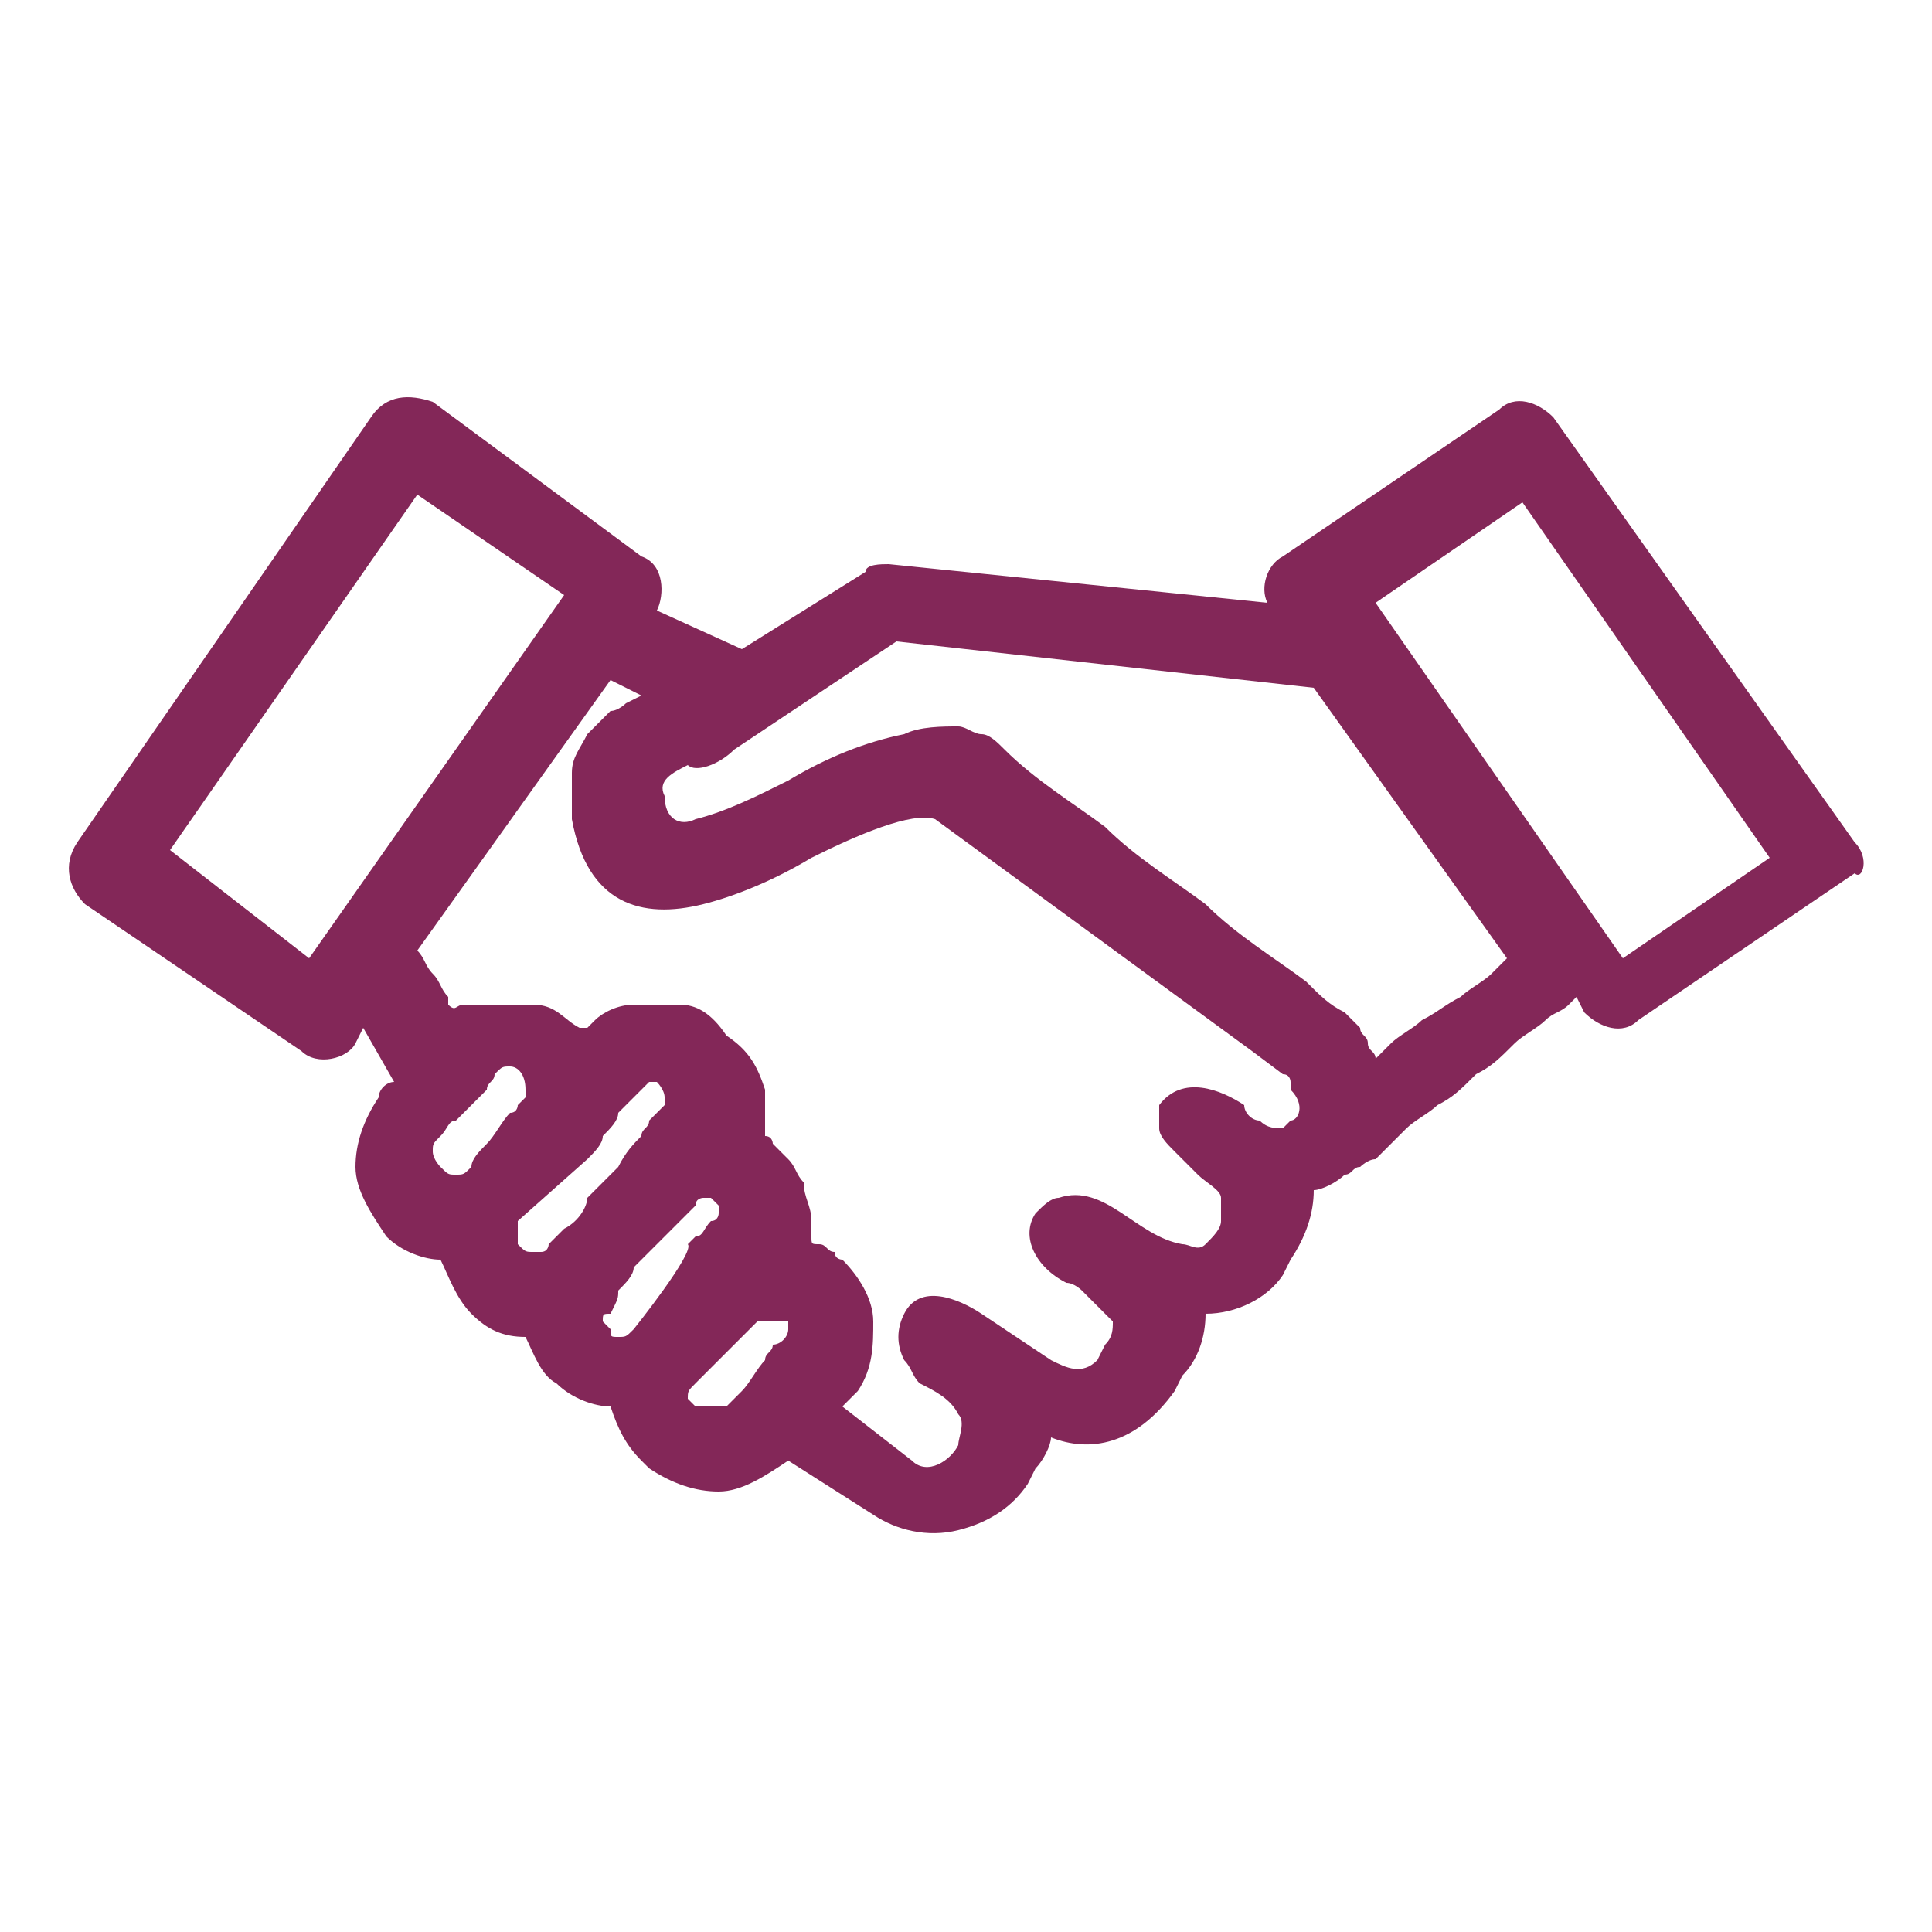<?xml version="1.0" encoding="utf-8"?>
<!-- Generator: Adobe Illustrator 26.2.1, SVG Export Plug-In . SVG Version: 6.00 Build 0)  -->
<svg version="1.1" id="Ebene_1" xmlns="http://www.w3.org/2000/svg" xmlns:xlink="http://www.w3.org/1999/xlink" x="0px" y="0px"
	 viewBox="0 0 25 25" style="enable-background:new 0 0 25 25;" xml:space="preserve">
<style type="text/css">
	.st0{display:none;}
	.st1{display:inline;}
	.st2{fill:#832758;}
</style>
<g class="st0">
	<g class="st1">
		<g>
			<g>
				<path class="st2" d="M13.6,5.5L13.6,5.5c-0.2,0-0.4-0.2-0.2-0.4L14,2.6c0-0.1,0.2-0.2,0.4-0.2s0.2,0.2,0.2,0.4L14,5.2
					C13.9,5.4,13.7,5.5,13.6,5.5z"/>
			</g>
		</g>
		<g>
			<g>
				<path class="st2" d="M11.4,5.5c-0.1,0-0.2-0.1-0.2-0.2l-0.6-2.5c0-0.1,0-0.2,0.2-0.4c0.1,0,0.2,0,0.4,0.2l0.6,2.5
					C11.6,5.2,11.6,5.5,11.4,5.5L11.4,5.5z"/>
			</g>
		</g>
		<g>
			<g>
				<path class="st2" d="M9.4,6.6c-0.1,0-0.1,0-0.2-0.1L7.4,4.9c-0.1-0.1-0.1-0.4,0-0.5s0.2-0.1,0.4,0l1.7,1.7
					c0.1,0.1,0.1,0.2,0,0.4C9.5,6.6,9.5,6.6,9.4,6.6z"/>
			</g>
		</g>
		<g>
			<g>
				<path class="st2" d="M15.6,6.6c-0.1,0-0.1,0-0.2-0.1c-0.1-0.1-0.1-0.2,0-0.4l1.7-1.7c0.1-0.1,0.2-0.1,0.4,0
					c0.1,0.1,0.1,0.2,0,0.4l-1.7,1.7C15.7,6.6,15.7,6.6,15.6,6.6z"/>
			</g>
		</g>
	</g>
	<g class="st1">
		<path class="st2" d="M6.4,16.7c-0.1,0-0.2-0.1-0.2-0.2c-0.2-1-1.9-1.1-1.9-1.1c-0.1,0-0.1,0-0.2-0.1c0-0.1,0-0.1,0-0.2
			C5.2,11.4,6,8.6,6,8.6c0-0.1,0.1-0.2,0.4-0.2C7.6,8.6,10,8,10,8c0.1,0,0.2,0,0.4,0.2c0,0.1,0,0.2-0.2,0.4C10.1,8.6,8,9.2,6.6,9
			C6.4,9.7,5.7,12,5,15c0.6,0.1,1.7,0.5,2,1.5C6.8,16.6,6.6,16.7,6.4,16.7C6.5,16.7,6.4,16.7,6.4,16.7z"/>
	</g>
	<g class="st1">
		<path class="st2" d="M8.5,19.8c-0.2,0-0.5-0.1-0.7-0.2c-0.5-0.5-0.5-1.1,0-1.7C8.1,17.2,8.4,17,8.5,17c0.1-0.1,0.5-0.4,0.9-0.4
			c0.2,0,0.4,0.1,0.6,0.2c0.2,0.2,0.5,0.5,0.5,0.7c0,0.5-0.4,1.1-1.1,1.9C9.1,19.6,8.8,19.8,8.5,19.8z M9.4,17.1
			c-0.2,0-0.5,0.2-0.5,0.2l0,0c0,0-0.2,0.2-0.6,0.7c-0.1,0.2-0.4,0.7,0,1c0.1,0.1,0.2,0.1,0.4,0.1s0.5-0.1,0.5-0.2
			c0.9-0.7,1-1.2,0.9-1.4c0-0.1-0.1-0.2-0.2-0.4C9.6,17.2,9.5,17.1,9.4,17.1z"/>
	</g>
	<g class="st1">
		<path class="st2" d="M10.1,21.1c-0.2,0-0.5-0.1-0.6-0.2c-0.5-0.4-0.5-1.1,0-1.7c0.4-0.5,0.6-0.7,0.7-0.7s0.4-0.2,0.7-0.2
			c0.2,0,0.5,0.1,0.6,0.2c0.2,0.2,0.4,0.5,0.4,0.9c0,0.5-0.2,1-1,1.6C10.6,21,10.4,21.1,10.1,21.1z M10.8,18.6
			c-0.2,0-0.4,0.1-0.4,0.1l0,0c0,0-0.2,0.2-0.6,0.6c-0.1,0.1-0.5,0.6,0,1c0.2,0.2,0.5,0.1,0.9-0.1c0.6-0.6,0.7-1,0.7-1.1
			s-0.1-0.2-0.2-0.4C11,18.6,10.9,18.6,10.8,18.6z"/>
	</g>
	<g class="st1">
		<path class="st2" d="M6.8,18.5c-0.2,0-0.5-0.1-0.6-0.2c-0.5-0.4-0.5-1,0-1.6C6.6,16.2,6.8,16,6.9,16c0,0,0.4-0.2,0.7-0.2
			c0.2,0,0.4,0.1,0.6,0.2c0.2,0.2,0.4,0.5,0.5,0.7c0,0.5-0.2,1-1,1.6C7.5,18.2,7.3,18.5,6.8,18.5z M7.5,16.1c-0.2,0-0.4,0.1-0.4,0.1
			l0,0c0,0-0.2,0.2-0.6,0.6c-0.1,0.2-0.4,0.6,0,0.9c0.1,0.1,0.2,0.1,0.2,0.1c0.1,0,0.4-0.1,0.5-0.2C7.9,17,8,16.6,8,16.5
			s-0.1-0.2-0.2-0.4C7.8,16.1,7.6,16.1,7.5,16.1z"/>
	</g>
	<g class="st1">
		<path class="st2" d="M11.5,21.8c-0.1,0-0.4-0.1-0.5-0.2c-0.4-0.4-0.5-0.9-0.1-1.4c0.2-0.4,0.5-0.6,0.5-0.6c0-0.1,0.2-0.2,0.6-0.2
			c0.1,0,0.4,0,0.5,0.1c0.2,0.1,0.4,0.4,0.4,0.6c0,0.4-0.1,0.9-0.6,1.4C12.1,21.6,11.9,21.8,11.5,21.8z M12,19.8
			c-0.1,0-0.2,0.1-0.2,0.1l0,0c0,0-0.1,0.1-0.4,0.5c-0.1,0.2-0.1,0.5,0,0.6c0.1,0,0.1,0.1,0.2,0.1c0.1,0,0.2-0.1,0.4-0.2
			c0.5-0.5,0.5-0.7,0.5-0.9c0,0,0-0.1-0.1-0.2C12.1,19.8,12,19.8,12,19.8z"/>
	</g>
	<g class="st1">
		<path class="st2" d="M13.5,21.7L13.5,21.7c-0.6,0-1.1-0.6-1.1-0.7c-0.1-0.1,0-0.2,0.1-0.4c0.1-0.1,0.2,0,0.4,0.1s0.4,0.5,0.7,0.5
			c0.1,0,0.2-0.1,0.5-0.2c0.4-0.5-0.7-1.4-1.4-1.9c-0.1-0.1-0.2-0.1-0.2-0.2c-0.1-0.1-0.1-0.2,0-0.4c0.1-0.1,0.2-0.1,0.4,0
			s0.1,0.1,0.2,0.2c0.9,0.7,2.2,1.7,1.5,2.6C14.1,21.7,13.7,21.7,13.5,21.7z"/>
	</g>
	<g class="st1">
		<path class="st2" d="M14.9,20.7c-0.4,0-0.7-0.1-1-0.4c-0.1-0.1-0.1-0.2,0-0.4c0.1-0.1,0.2-0.1,0.4,0c0.2,0.2,0.6,0.2,0.9,0.1
			s0.5-0.4,0.5-0.6s-1.2-1.4-2.1-2.1c-0.1-0.1-0.1-0.2,0-0.4c0.1-0.1,0.2-0.1,0.4,0c0.1,0.1,2.4,1.7,2.4,2.6c0,0.5-0.4,1-0.9,1.2
			C15.2,20.7,15,20.7,14.9,20.7z"/>
	</g>
	<g class="st1">
		<path class="st2" d="M16.5,19.6c-0.2,0-0.6-0.1-0.7-0.4c-0.1-0.1-0.1-0.2,0-0.4c0.1-0.1,0.2-0.1,0.4,0c0.4,0.4,0.7,0.1,1-0.1
			c0.2-0.2,0.5-0.6,0.2-0.9c-0.5-0.6-2.6-2.2-2.6-2.2c-0.1-0.1-0.1-0.2,0-0.4s0.2-0.1,0.4,0s2.1,1.6,2.7,2.2
			c0.5,0.5,0.2,1.2-0.2,1.6C17.1,19.5,16.9,19.6,16.5,19.6z"/>
	</g>
	<g class="st1">
		<path class="st2" d="M18.2,18.2c-0.1,0-0.2,0-0.4-0.1C17.5,18,17,17.5,17,17.5c-0.1-0.1-0.1-0.2,0-0.4c0.1-0.1,0.2-0.1,0.4,0
			c0.1,0.1,0.5,0.4,0.7,0.5s0.6-0.1,0.9-0.4c0.1-0.1,0.2-0.6-0.1-1c-0.1-0.1-0.1-0.2,0-0.4c0.1-0.1,0.2-0.1,0.4,0
			c0.5,0.5,0.5,1.1,0.1,1.7C19,18,18.6,18.2,18.2,18.2z"/>
	</g>
	<g class="st1">
		<path class="st2" d="M20.9,15.8c-0.1,0-0.2-0.1-0.2-0.2l-2-7.5c0-0.1,0-0.2,0.2-0.4L21.5,7c0.1,0,0.1,0,0.2,0s0.1,0.1,0.1,0.1
			l2,7.5c0,0.1,0,0.1,0,0.2c0,0.1-0.1,0.1-0.1,0.1L20.9,15.8L20.9,15.8z M19.2,8.2l1.9,7l2.1-0.6l-1.9-7L19.2,8.2z"/>
	</g>
	<g class="st1">
		<path class="st2" d="M4.1,15.8C4.1,15.8,4,15.8,4.1,15.8l-2.7-0.7c-0.1,0-0.2-0.2-0.2-0.4l2.1-7.5C3.3,7.1,3.5,7,3.6,7l2.6,0.7
			c0.1,0,0.1,0.1,0.1,0.1c0,0.1,0,0.1,0,0.2l-2.1,7.5C4.4,15.7,4.3,15.8,4.1,15.8z M1.8,14.6l2.1,0.6l2-7L3.8,7.6L1.8,14.6z"/>
	</g>
	<g class="st1">
		<path class="st2" d="M19,16.3c0,0-0.1,0-0.1-0.1l-6.1-5.1C12.6,11,12.5,11,12.3,11c-0.6,0-1.4,0.6-1.9,1c-0.1,0.1-0.1,0.1-0.2,0.1
			c-0.4,0.2-1.1,0.6-1.7,0.6c-0.5,0-0.9-0.2-1-0.5C6.6,11.1,9,8.4,10,7.7c0.4-0.2,0.9-0.4,1.5-0.4c0.9,0,2,0.2,3.1,0.5
			c1.1,0.4,2.2,0.6,3.2,0.6c0.4,0,0.7,0,1-0.1c0.1,0,0.1,0,0.2,0s0.1,0.1,0.1,0.1L21,15c0,0.1,0,0.2-0.1,0.4c-0.4,0.1-1.4,0.6-1.6,1
			C19.1,16.3,19,16.3,19,16.3z M12.3,10.5c0.4,0,0.6,0.1,0.9,0.2l6,5c0.4-0.4,1.1-0.6,1.4-0.7L19,9c-0.2,0-0.6,0.1-0.9,0.1
			c-1,0-2.2-0.2-3.4-0.5c-1.1-0.2-2.1-0.5-3-0.5c-0.5,0-0.9,0.1-1.2,0.2C9.4,9,7.5,11.5,8,12.1c0,0,0.1,0.2,0.5,0.2
			c0.5,0,1.1-0.4,1.5-0.6c0,0,0.1-0.1,0.2-0.1C10.5,11.2,11.4,10.5,12.3,10.5z"/>
	</g>
</g>
<path class="st2" d="M24,10.9l-3.9-5.5c-0.2-0.2-0.5-0.3-0.7-0.1l-2.8,1.9c-0.2,0.1-0.3,0.4-0.2,0.6l-4.9-0.5c-0.1,0-0.3,0-0.3,0.1
	l-1.6,1L8.5,7.9c0.1-0.2,0.1-0.6-0.2-0.7L5.6,5.2C5.3,5.1,5,5.1,4.8,5.4L1,10.9c-0.2,0.3-0.1,0.6,0.1,0.8l2.8,1.9
	c0.2,0.2,0.6,0.1,0.7-0.1l0.1-0.2l0.4,0.7C5,14,4.9,14.1,4.9,14.2c-0.2,0.3-0.3,0.6-0.3,0.9c0,0.3,0.2,0.6,0.4,0.9l0,0
	c0.2,0.2,0.5,0.3,0.7,0.3c0.1,0.2,0.2,0.5,0.4,0.7l0,0c0.2,0.2,0.4,0.3,0.7,0.3c0.1,0.2,0.2,0.5,0.4,0.6l0,0
	c0.2,0.2,0.5,0.3,0.7,0.3c0.1,0.3,0.2,0.5,0.4,0.7c0,0,0,0,0.1,0.1c0.3,0.2,0.6,0.3,0.9,0.3c0.3,0,0.6-0.2,0.9-0.4
	c0,0,1.1,0.7,1.1,0.7c0.3,0.2,0.7,0.3,1.1,0.2c0.4-0.1,0.7-0.3,0.9-0.6l0.1-0.2c0.1-0.1,0.2-0.3,0.2-0.4c0.5,0.2,1.1,0.1,1.6-0.6
	l0.1-0.2c0.2-0.2,0.3-0.5,0.3-0.8c0.4,0,0.8-0.2,1-0.5l0.1-0.2c0.2-0.3,0.3-0.6,0.3-0.9c0.1,0,0.3-0.1,0.4-0.2
	c0.1,0,0.1-0.1,0.2-0.1c0,0,0.1-0.1,0.2-0.1c0,0,0.1-0.1,0.1-0.1c0.1-0.1,0.2-0.2,0.3-0.3c0.1-0.1,0.3-0.2,0.4-0.3
	c0.2-0.1,0.3-0.2,0.5-0.4c0.2-0.1,0.3-0.2,0.5-0.4c0.1-0.1,0.3-0.2,0.4-0.3c0.1-0.1,0.2-0.1,0.3-0.2c0,0,0.1-0.1,0.1-0.1l0.1,0.2
	c0.2,0.2,0.5,0.3,0.7,0.1l2.8-1.9C24.1,11.4,24.2,11.1,24,10.9z M4,12.4L2.2,11l3.2-4.6l1.9,1.3L4,12.4z M6.3,14.8
	c-0.1,0.1-0.2,0.2-0.2,0.3c-0.1,0.1-0.1,0.1-0.2,0.1c-0.1,0-0.1,0-0.2-0.1c0,0-0.1-0.1-0.1-0.2c0-0.1,0-0.1,0.1-0.2
	c0.1-0.1,0.1-0.2,0.2-0.2c0.1-0.1,0.3-0.3,0.4-0.4c0-0.1,0.1-0.1,0.1-0.2c0.1-0.1,0.1-0.1,0.2-0.1c0.1,0,0.2,0.1,0.2,0.3
	c0,0,0,0.1,0,0.1c0,0,0,0-0.1,0.1c0,0,0,0.1-0.1,0.1C6.5,14.5,6.4,14.7,6.3,14.8z M7.3,15.9c-0.1,0.1-0.1,0.1-0.2,0.2
	c0,0,0,0.1-0.1,0.1c0,0-0.1,0-0.1,0c-0.1,0-0.1,0-0.2-0.1c0,0,0,0,0-0.1c0,0,0-0.1,0-0.1c0,0,0-0.1,0-0.1l0,0L7.6,15l0,0
	c0.1-0.1,0.2-0.2,0.2-0.3c0.1-0.1,0.2-0.2,0.2-0.3c0,0,0.1-0.1,0.1-0.1c0.1-0.1,0.1-0.1,0.2-0.2c0,0,0,0,0,0c0,0,0.1-0.1,0.1-0.1
	c0,0,0.1,0,0.1,0c0,0,0.1,0.1,0.1,0.2c0,0,0,0.1,0,0.1c0,0-0.1,0.1-0.1,0.1c0,0-0.1,0.1-0.1,0.1c0,0.1-0.1,0.1-0.1,0.2
	c-0.1,0.1-0.2,0.2-0.3,0.4c-0.1,0.1-0.3,0.3-0.4,0.4C7.6,15.6,7.5,15.8,7.3,15.9z M8.2,17.2c-0.1,0.1-0.1,0.1-0.2,0.1
	c-0.1,0-0.1,0-0.1-0.1l0,0c0,0-0.1-0.1-0.1-0.1c0-0.1,0-0.1,0.1-0.1C8,16.8,8,16.8,8,16.7c0.1-0.1,0.2-0.2,0.2-0.3
	c0.1-0.1,0.2-0.2,0.3-0.3c0.1-0.1,0.2-0.2,0.3-0.3c0.1-0.1,0.1-0.1,0.2-0.2c0-0.1,0.1-0.1,0.1-0.1c0,0,0.1,0,0.1,0c0,0,0,0,0,0
	c0,0,0,0,0,0c0,0,0.1,0.1,0.1,0.1c0,0,0,0.1,0,0.1c0,0,0,0.1-0.1,0.1c-0.1,0.1-0.1,0.2-0.2,0.2c0,0-0.1,0.1-0.1,0.1
	C9,16.2,8.2,17.2,8.2,17.2z M10.2,17.2c0,0.1-0.1,0.2-0.2,0.2c0,0.1-0.1,0.1-0.1,0.2c-0.1,0.1-0.2,0.3-0.3,0.4
	c-0.1,0.1-0.1,0.1-0.2,0.2c0,0-0.1,0-0.1,0c0,0,0,0-0.1,0c-0.1,0-0.1,0-0.2,0c0,0-0.1-0.1-0.1-0.1c0-0.1,0-0.1,0.1-0.2
	c0,0,0.1-0.1,0.1-0.1c0.1-0.1,0.2-0.2,0.3-0.3c0.1-0.1,0.2-0.2,0.3-0.3c0,0,0.1-0.1,0.1-0.1c0,0,0,0,0,0c0,0,0,0,0.1,0
	c0,0,0,0,0.1,0c0,0,0.1,0,0.1,0c0,0,0.1,0,0.1,0c0,0,0,0,0,0C10.2,17,10.2,17.1,10.2,17.2z M16.7,14.5c0,0-0.1,0.1-0.1,0.1
	c-0.1,0-0.2,0-0.3-0.1c-0.1,0-0.2-0.1-0.2-0.2c-0.3-0.2-0.8-0.4-1.1,0C15,14.4,15,14.5,15,14.6c0,0.1,0.1,0.2,0.2,0.3
	c0.1,0.1,0.2,0.2,0.3,0.3c0.1,0.1,0.3,0.2,0.3,0.3c0,0.1,0,0.2,0,0.3c0,0.1-0.1,0.2-0.2,0.3c-0.1,0.1-0.2,0-0.3,0
	c-0.6-0.1-1-0.8-1.6-0.6c-0.1,0-0.2,0.1-0.3,0.2c-0.2,0.3,0,0.7,0.4,0.9c0.1,0,0.2,0.1,0.2,0.1l0.2,0.2c0.1,0.1,0.1,0.1,0.2,0.2
	c0,0.1,0,0.2-0.1,0.3c0,0-0.1,0.2-0.1,0.2c-0.2,0.2-0.4,0.1-0.6,0c-0.3-0.2-0.6-0.4-0.9-0.6c-0.3-0.2-0.8-0.4-1,0
	c-0.1,0.2-0.1,0.4,0,0.6c0.1,0.1,0.1,0.2,0.2,0.3c0.2,0.1,0.4,0.2,0.5,0.4c0.1,0.1,0,0.3,0,0.4c-0.1,0.2-0.4,0.4-0.6,0.2
	c0,0-0.9-0.7-0.9-0.7c0,0,0.2-0.2,0.2-0.2c0.2-0.3,0.2-0.6,0.2-0.9c0-0.3-0.2-0.6-0.4-0.8c0,0-0.1,0-0.1-0.1c-0.1,0-0.1-0.1-0.2-0.1
	c-0.1,0-0.1,0-0.1-0.1c0-0.1,0-0.2,0-0.2c0-0.2-0.1-0.3-0.1-0.5c-0.1-0.1-0.1-0.2-0.2-0.3c0,0-0.1-0.1-0.1-0.1c0,0-0.1-0.1-0.1-0.1
	c0,0,0-0.1-0.1-0.1c0,0,0-0.1,0-0.1c0-0.1,0-0.1,0-0.2c0-0.1,0-0.2,0-0.3c-0.1-0.3-0.2-0.5-0.5-0.7C9.2,13.1,9,13,8.8,13
	c-0.1,0-0.2,0-0.3,0c-0.1,0-0.2,0-0.3,0c-0.2,0-0.4,0.1-0.5,0.2c0,0-0.1,0.1-0.1,0.1c0,0-0.1,0-0.1,0c-0.2-0.1-0.3-0.3-0.6-0.3
	c-0.2,0-0.4,0-0.6,0c-0.1,0-0.2,0-0.2,0C6.1,13,6.1,13,6,13c-0.1,0-0.1,0.1-0.2,0c0,0,0,0,0-0.1c-0.1-0.1-0.1-0.2-0.2-0.3
	c-0.1-0.1-0.1-0.2-0.2-0.3c0,0,0,0,0,0c0,0,2.5-3.5,2.5-3.5S8.3,9,8.3,9c0,0-0.2,0.1-0.2,0.1C8.1,9.1,8,9.2,7.9,9.2
	C7.8,9.3,7.7,9.4,7.6,9.5C7.5,9.7,7.4,9.8,7.4,10c0,0.2,0,0.4,0,0.6c0.2,1.1,0.9,1.3,1.7,1.1c0.4-0.1,0.9-0.3,1.4-0.6
	c0.6-0.3,1.3-0.6,1.6-0.5l4.1,3l0.4,0.3c0.1,0,0.1,0.1,0.1,0.1c0,0,0,0.1,0,0.1C16.9,14.3,16.8,14.5,16.7,14.5z M19.3,12.6
	c-0.1,0.1-0.3,0.2-0.4,0.3c-0.2,0.1-0.3,0.2-0.5,0.3c-0.1,0.1-0.3,0.2-0.4,0.3c0,0-0.2,0.2-0.2,0.2c0-0.1-0.1-0.1-0.1-0.2
	c0-0.1-0.1-0.1-0.1-0.2c-0.1-0.1-0.2-0.2-0.2-0.2c-0.2-0.1-0.3-0.2-0.5-0.4c-0.4-0.3-0.9-0.6-1.3-1c-0.4-0.3-0.9-0.6-1.3-1
	c-0.4-0.3-0.9-0.6-1.3-1c-0.1-0.1-0.2-0.2-0.3-0.2c-0.1,0-0.2-0.1-0.3-0.1c-0.2,0-0.5,0-0.7,0.1c-0.5,0.1-1,0.3-1.5,0.6
	c-0.4,0.2-0.8,0.4-1.2,0.5c-0.2,0.1-0.4,0-0.4-0.3c-0.1-0.2,0.1-0.3,0.3-0.4C9,10,9.3,9.9,9.5,9.7l2.1-1.4L17,8.9l2.5,3.5
	C19.4,12.5,19.3,12.6,19.3,12.6z M21,12.4l-3.2-4.6l1.9-1.3l3.2,4.6L21,12.4z"/>
</svg>
